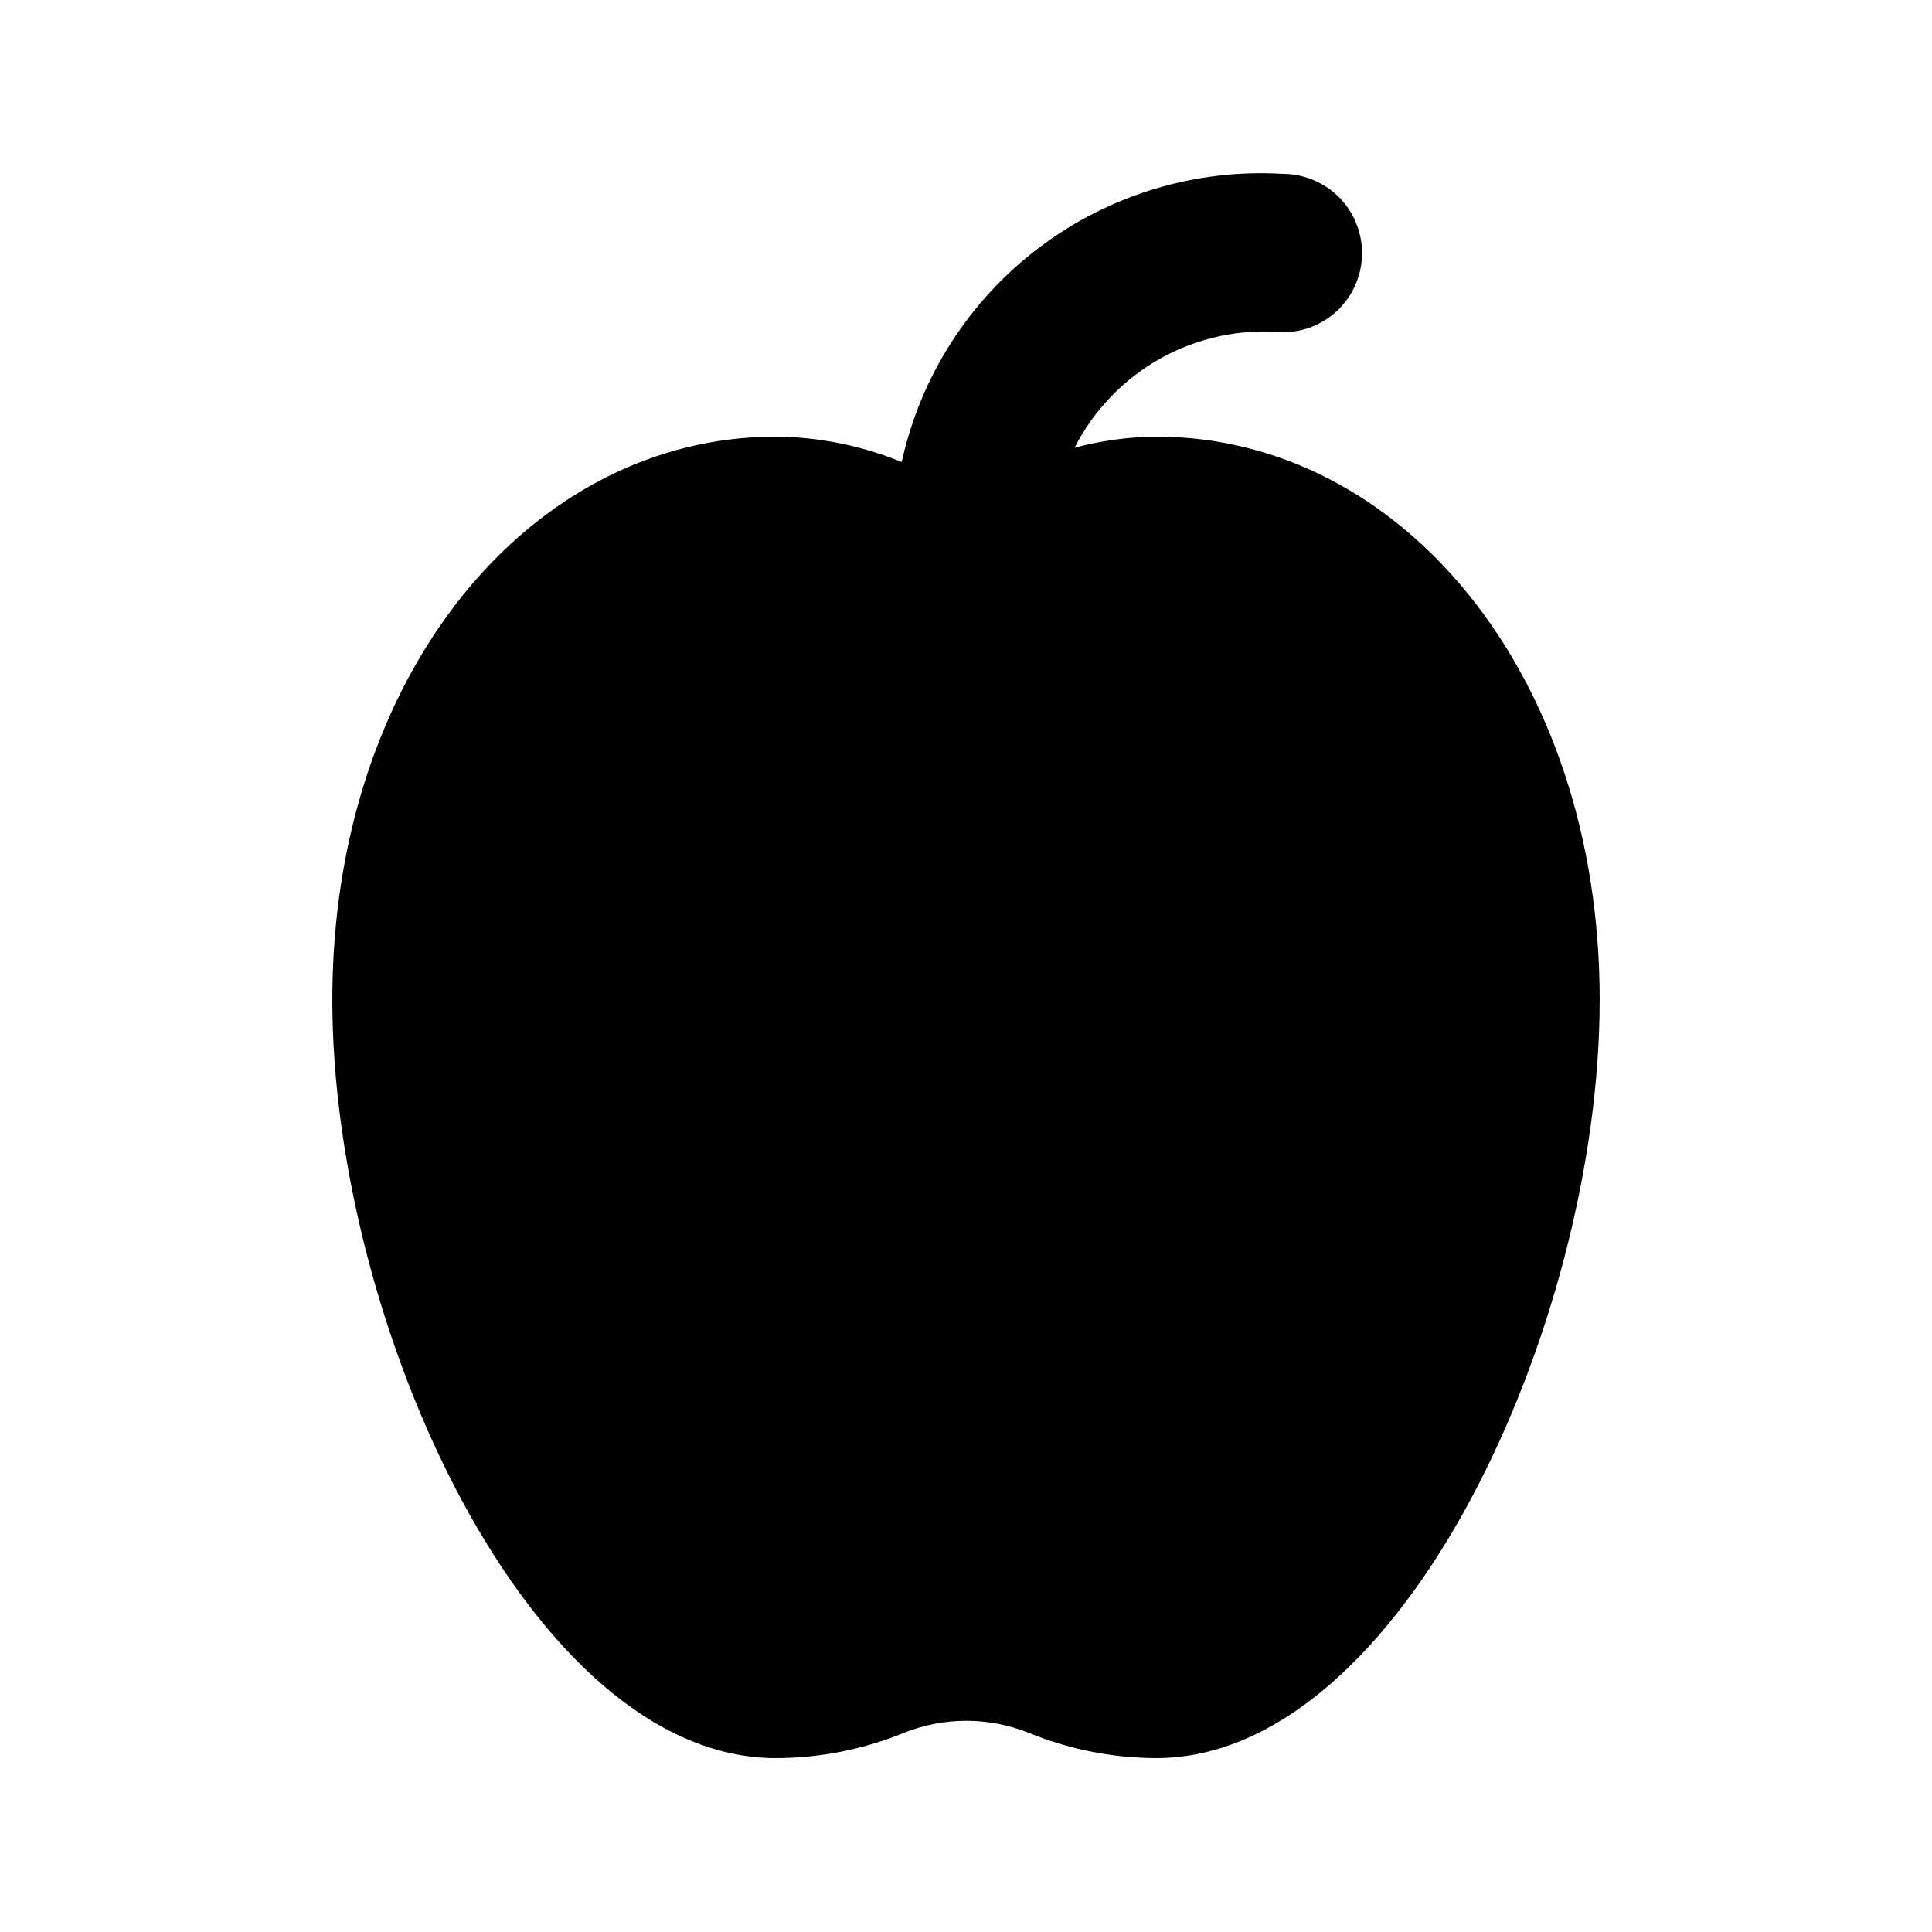 <?xml version="1.0" encoding="UTF-8"?>
<!-- Uploaded to: ICON Repo, www.svgrepo.com, Generator: ICON Repo Mixer Tools -->
<svg fill="#000000" width="800px" height="800px" version="1.1" viewBox="144 144 512 512" xmlns="http://www.w3.org/2000/svg">
 <path d="m567.93 408.94c0 86.34-52.625 200.98-117.55 200.98-11.516-0.039-22.918-2.293-33.586-6.633-10.715-4.344-22.703-4.344-33.422 0-10.719 4.363-22.18 6.613-33.754 6.633-64.93 0-117.55-114.64-117.55-200.98s52.625-149.23 117.55-149.23c11.441 0.102 22.754 2.387 33.336 6.738 4.984-22.672 17.895-42.824 36.414-56.824 18.52-14 41.426-20.93 64.598-19.543 7.5 0 14.434 4 18.18 10.496 3.75 6.496 3.75 14.496 0 20.992-3.746 6.496-10.68 10.496-18.18 10.496-11.199-0.988-22.438 1.395-32.273 6.848-9.836 5.449-17.812 13.715-22.914 23.738 7.051-1.879 14.309-2.867 21.602-2.941 64.93 0 117.55 62.914 117.55 149.23z"/>
</svg>